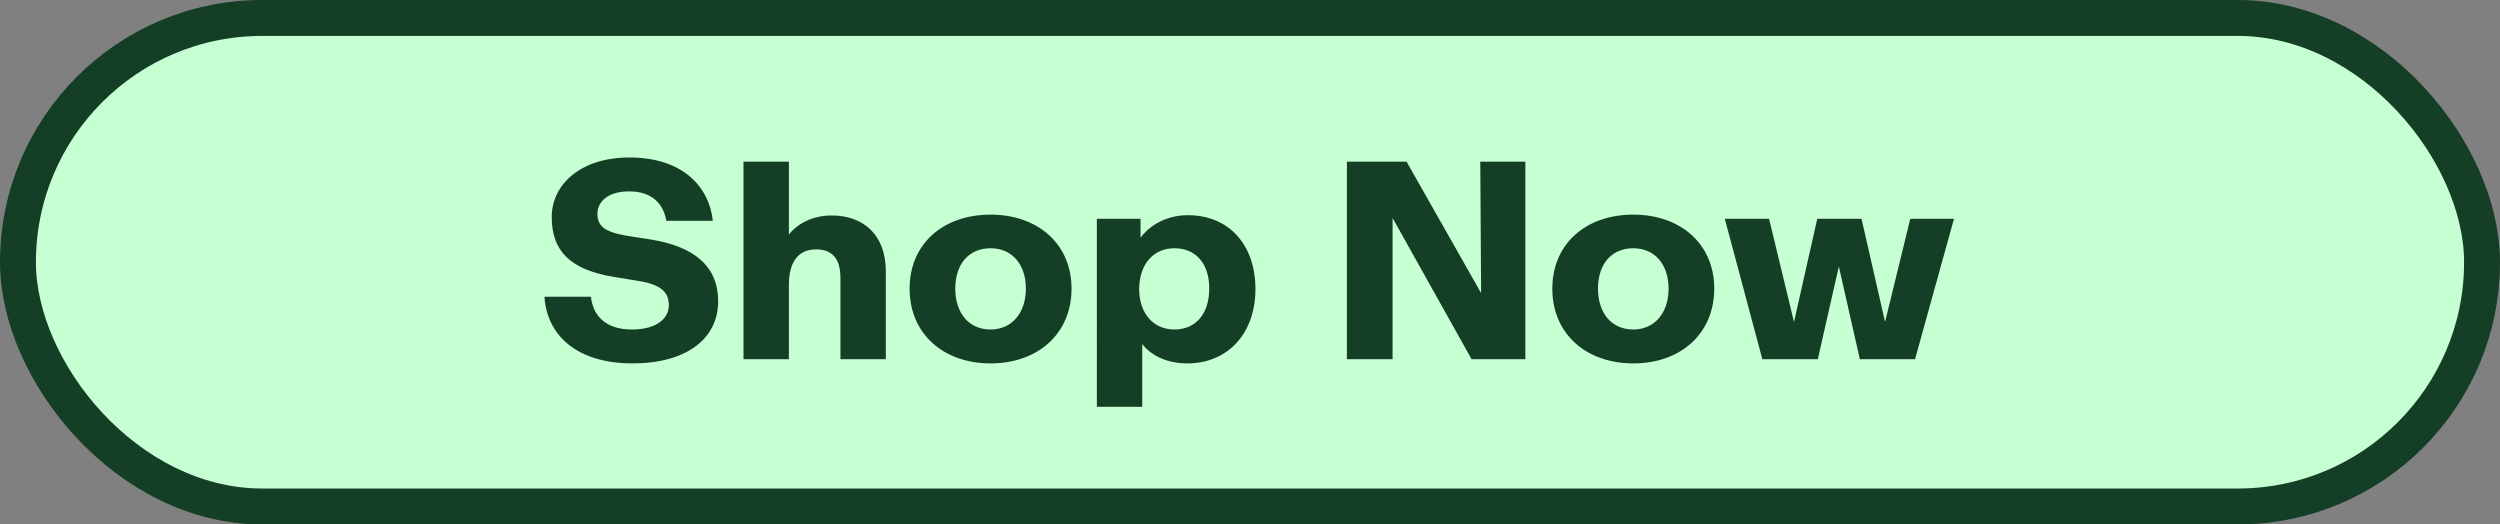 <svg width="348" height="73" viewBox="0 0 348 73" fill="none" xmlns="http://www.w3.org/2000/svg"><rect x="0" y="0" width="348" height="73" fill="#808080" stroke="none"/><rect x="2.5" y="2.5" width="343" height="68" rx="34" fill="#C6FFD1"/><rect x="2.5" y="2.5" width="343" height="68" rx="34" stroke="#143F26" stroke-width="5"/><path d="M88.033 50.585c-7.683 0-11.895-3.861-12.246-9.282h6.474c.234 2.301 1.716 4.563 5.694 4.563 3.627 0 5.148-1.677 5.148-3.354 0-1.716-.897-2.847-4.134-3.393l-3.588-.585c-6.123-1.014-8.58-3.705-8.58-8.307 0-4.641 4.134-8.307 10.803-8.307 7.449 0 11.115 4.095 11.622 8.814h-6.474c-.39-2.223-1.833-4.095-5.187-4.095-3.159 0-4.407 1.638-4.407 3.081 0 1.755.975 2.574 4.212 3.12l3.276.507c6.006.975 9.321 3.744 9.321 8.58 0 5.226-4.407 8.658-11.934 8.658zM103.495 50V22.505h6.318v10.14c.897-1.17 2.886-2.652 5.967-2.652 4.251 0 7.527 2.535 7.527 7.8V50h-6.318V38.69c0-2.808-1.248-3.978-3.393-3.978-2.691 0-3.783 2.067-3.783 4.914V50h-6.318zm34.392.585c-6.591 0-11.271-4.134-11.271-10.413 0-6.201 4.641-10.296 11.271-10.296 6.591 0 11.271 4.095 11.271 10.296 0 6.279-4.68 10.413-11.271 10.413zm-4.914-10.413c0 3.432 1.911 5.694 4.914 5.694 2.964 0 4.914-2.301 4.914-5.694 0-3.354-1.911-5.616-4.914-5.616-3.003 0-4.914 2.184-4.914 5.616zm19.71 16.458V30.461h6.084v2.613c.819-1.131 3.003-3.12 6.591-3.12 5.655 0 9.399 4.056 9.399 10.296 0 6.084-3.783 10.335-9.477 10.335-3.198 0-5.265-1.365-6.279-2.691v8.736h-6.318zm5.889-16.419c0 3.471 2.028 5.655 4.914 5.655 2.925 0 4.836-2.145 4.836-5.655.039-3.51-1.872-5.655-4.836-5.655-2.886 0-4.875 2.145-4.914 5.655zM187.489 50V22.505h8.307l10.374 18.291-.117-18.291h6.279V50h-7.488l-10.998-19.656V50h-6.357zm39.864.585c-6.591 0-11.271-4.134-11.271-10.413 0-6.201 4.641-10.296 11.271-10.296 6.591 0 11.271 4.095 11.271 10.296 0 6.279-4.68 10.413-11.271 10.413zm-4.914-10.413c0 3.432 1.911 5.694 4.914 5.694 2.964 0 4.914-2.301 4.914-5.694 0-3.354-1.911-5.616-4.914-5.616-3.003 0-4.914 2.184-4.914 5.616zM245.319 50l-5.226-19.539h6.162l3.471 14.352 3.237-14.352h6.162l3.276 14.352 3.51-14.352h6.084L266.574 50h-7.683l-2.925-12.909L253.041 50h-7.722z" fill="#143F26"/></svg>